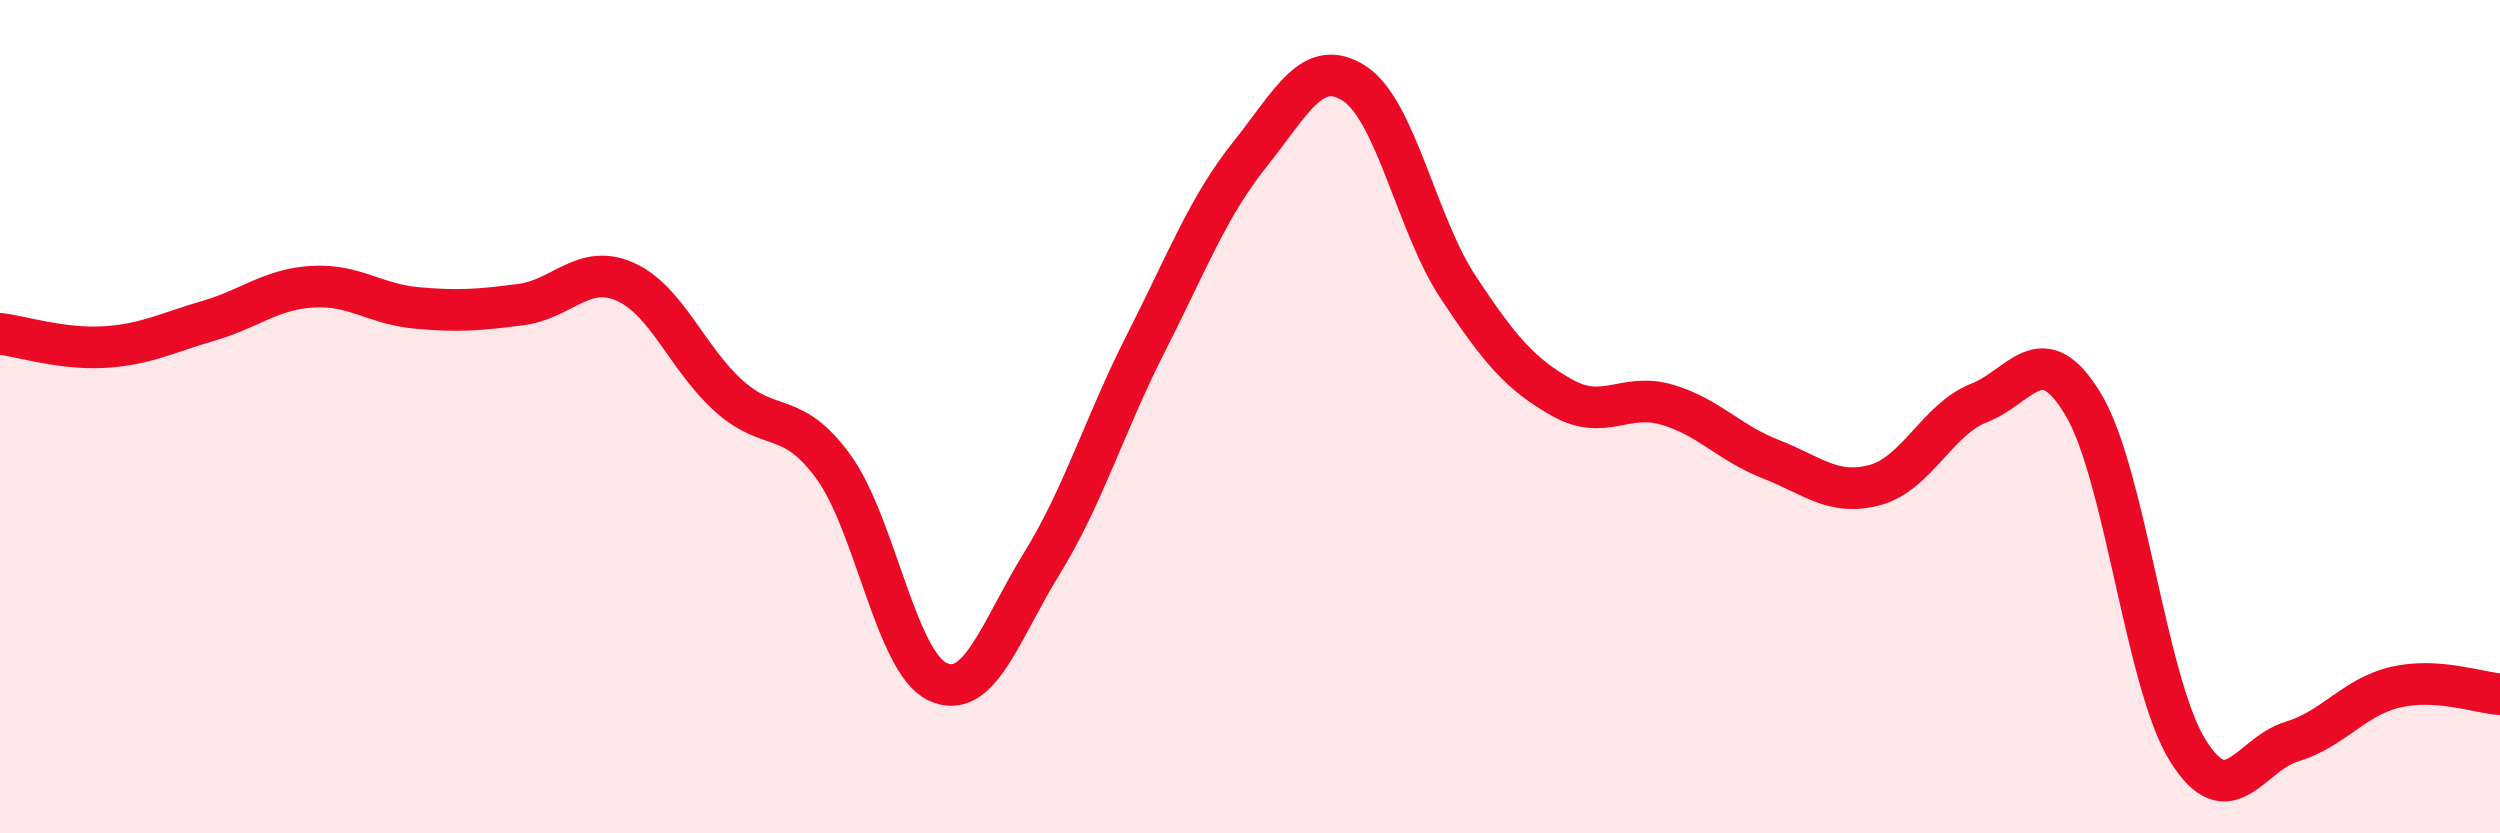 
    <svg width="60" height="20" viewBox="0 0 60 20" xmlns="http://www.w3.org/2000/svg">
      <path
        d="M 0,8.01 C 0.5,8.07 1.5,8.39 2.5,8.33 C 3.5,8.27 4,7.99 5,7.7 C 6,7.41 6.5,6.94 7.5,6.88 C 8.5,6.82 9,7.3 10,7.39 C 11,7.48 11.5,7.44 12.5,7.31 C 13.5,7.18 14,6.32 15,6.76 C 16,7.2 16.5,8.62 17.5,9.51 C 18.5,10.4 19,9.83 20,11.2 C 21,12.57 21.5,15.89 22.5,16.36 C 23.5,16.83 24,15.15 25,13.53 C 26,11.91 26.5,10.21 27.5,8.24 C 28.5,6.27 29,4.95 30,3.7 C 31,2.45 31.5,1.36 32.5,2 C 33.5,2.64 34,5.39 35,6.9 C 36,8.41 36.5,8.99 37.5,9.55 C 38.5,10.11 39,9.42 40,9.71 C 41,10 41.5,10.63 42.5,11.02 C 43.5,11.41 44,11.91 45,11.64 C 46,11.37 46.5,10.06 47.5,9.67 C 48.5,9.28 49,8.04 50,9.71 C 51,11.38 51.5,16.38 52.5,18 C 53.5,19.62 54,18.1 55,17.8 C 56,17.5 56.5,16.72 57.5,16.49 C 58.5,16.26 59.5,16.63 60,16.66L60 20L0 20Z"
        fill="#EB0A25"
        opacity="0.1"
        stroke-linecap="round"
        stroke-linejoin="round"
      />
      <path
        d="M 0,8.01 C 0.5,8.07 1.5,8.39 2.5,8.33 C 3.5,8.27 4,7.99 5,7.7 C 6,7.41 6.5,6.94 7.5,6.88 C 8.5,6.82 9,7.3 10,7.39 C 11,7.48 11.5,7.44 12.5,7.31 C 13.5,7.18 14,6.32 15,6.76 C 16,7.2 16.5,8.62 17.5,9.51 C 18.5,10.4 19,9.83 20,11.2 C 21,12.57 21.5,15.89 22.5,16.36 C 23.5,16.83 24,15.15 25,13.53 C 26,11.91 26.5,10.21 27.5,8.24 C 28.5,6.27 29,4.95 30,3.7 C 31,2.45 31.5,1.36 32.5,2 C 33.5,2.64 34,5.39 35,6.9 C 36,8.41 36.5,8.99 37.5,9.55 C 38.5,10.11 39,9.42 40,9.71 C 41,10 41.5,10.63 42.5,11.02 C 43.5,11.41 44,11.91 45,11.64 C 46,11.37 46.5,10.06 47.5,9.67 C 48.5,9.28 49,8.04 50,9.71 C 51,11.38 51.5,16.38 52.5,18 C 53.5,19.62 54,18.1 55,17.8 C 56,17.5 56.5,16.72 57.5,16.49 C 58.5,16.26 59.5,16.63 60,16.66"
        stroke="#EB0A25"
        stroke-width="1"
        fill="none"
        stroke-linecap="round"
        stroke-linejoin="round"
      />
    </svg>
  